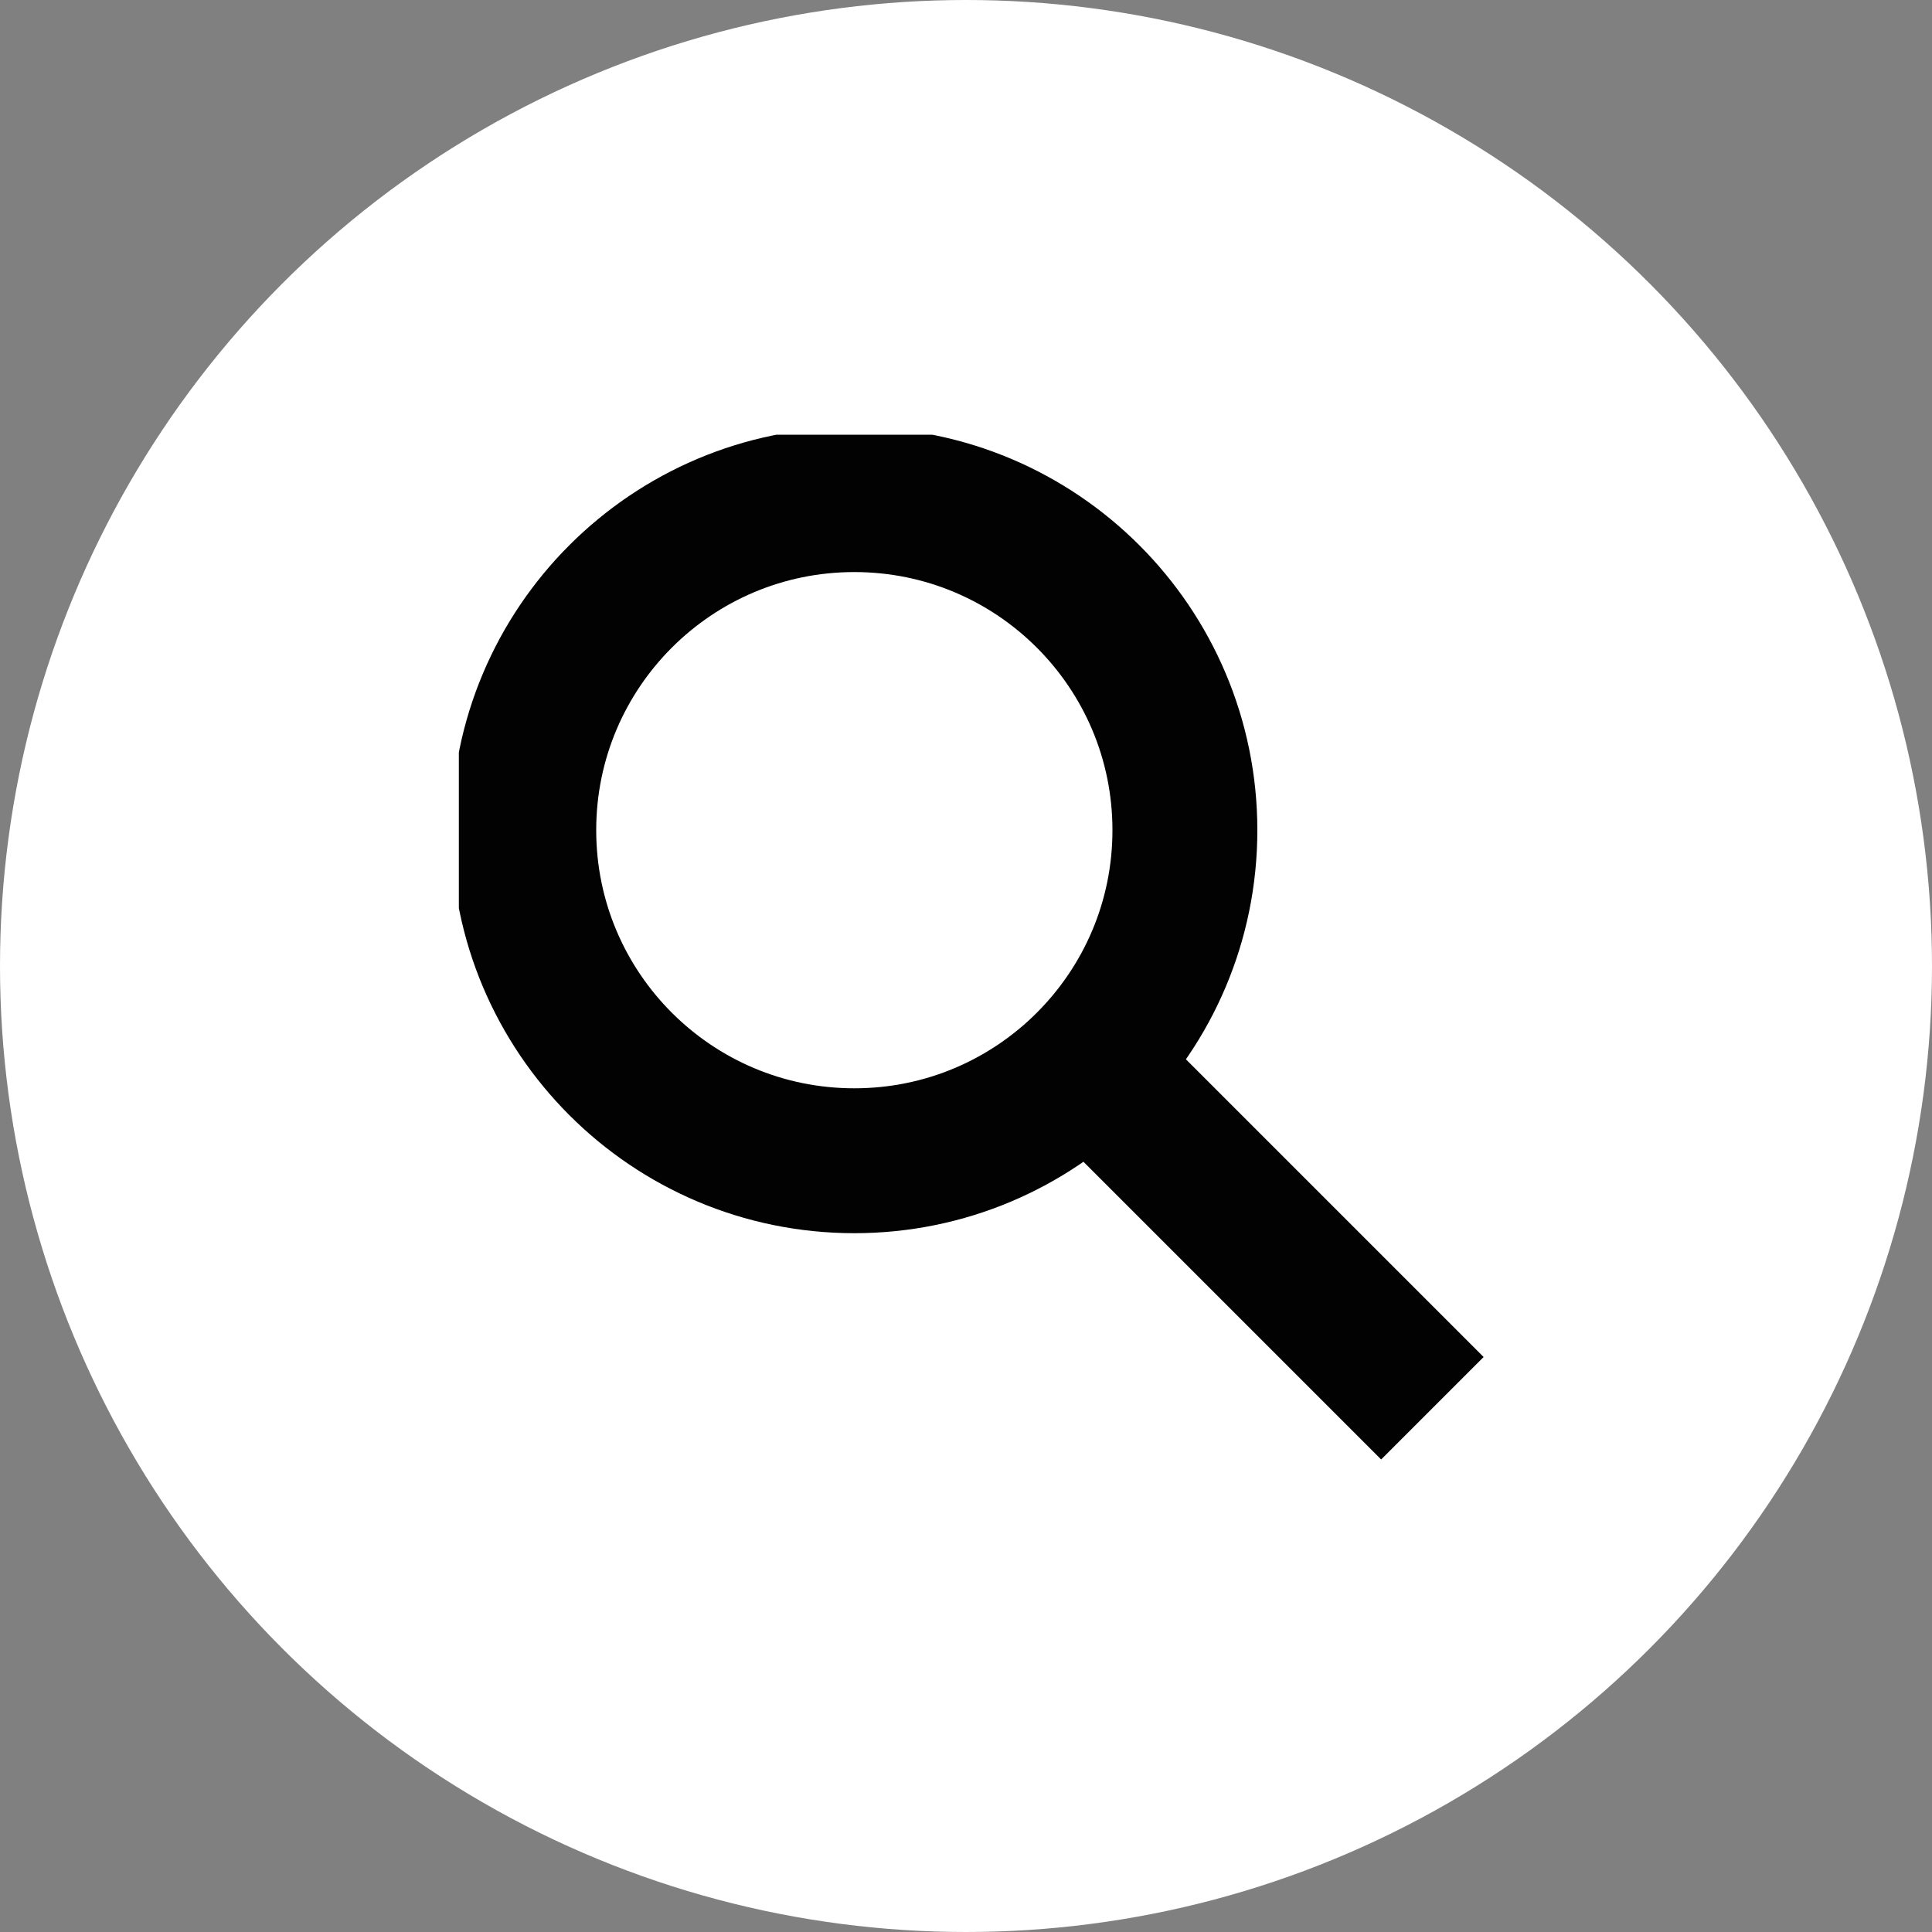 <svg width="80" height="80" viewBox="0 0 80 80" fill="none" xmlns="http://www.w3.org/2000/svg">
<rect x="0" y="0" width="80" height="80" fill="#808080" stroke="none"/>
<circle cx="40" cy="40" r="40" fill="white"/>
<g clip-path="url(#clip0_818_290)">
<path d="M35.376 48.064C42.936 48.064 49.064 41.936 49.064 34.376C49.064 26.816 42.936 20.688 35.376 20.688C27.816 20.688 21.688 26.816 21.688 34.376C21.688 41.936 27.816 48.064 35.376 48.064Z" stroke="#020202" stroke-width="6" stroke-miterlimit="10"/>
<path d="M59.312 58.312L44.782 43.782" stroke="#020202" stroke-width="6" stroke-miterlimit="10"/>
</g>
<defs>
<clipPath id="clip0_818_290">
<rect width="43" height="43" fill="white" transform="translate(19 18)"/>
</clipPath>
</defs>
</svg>
